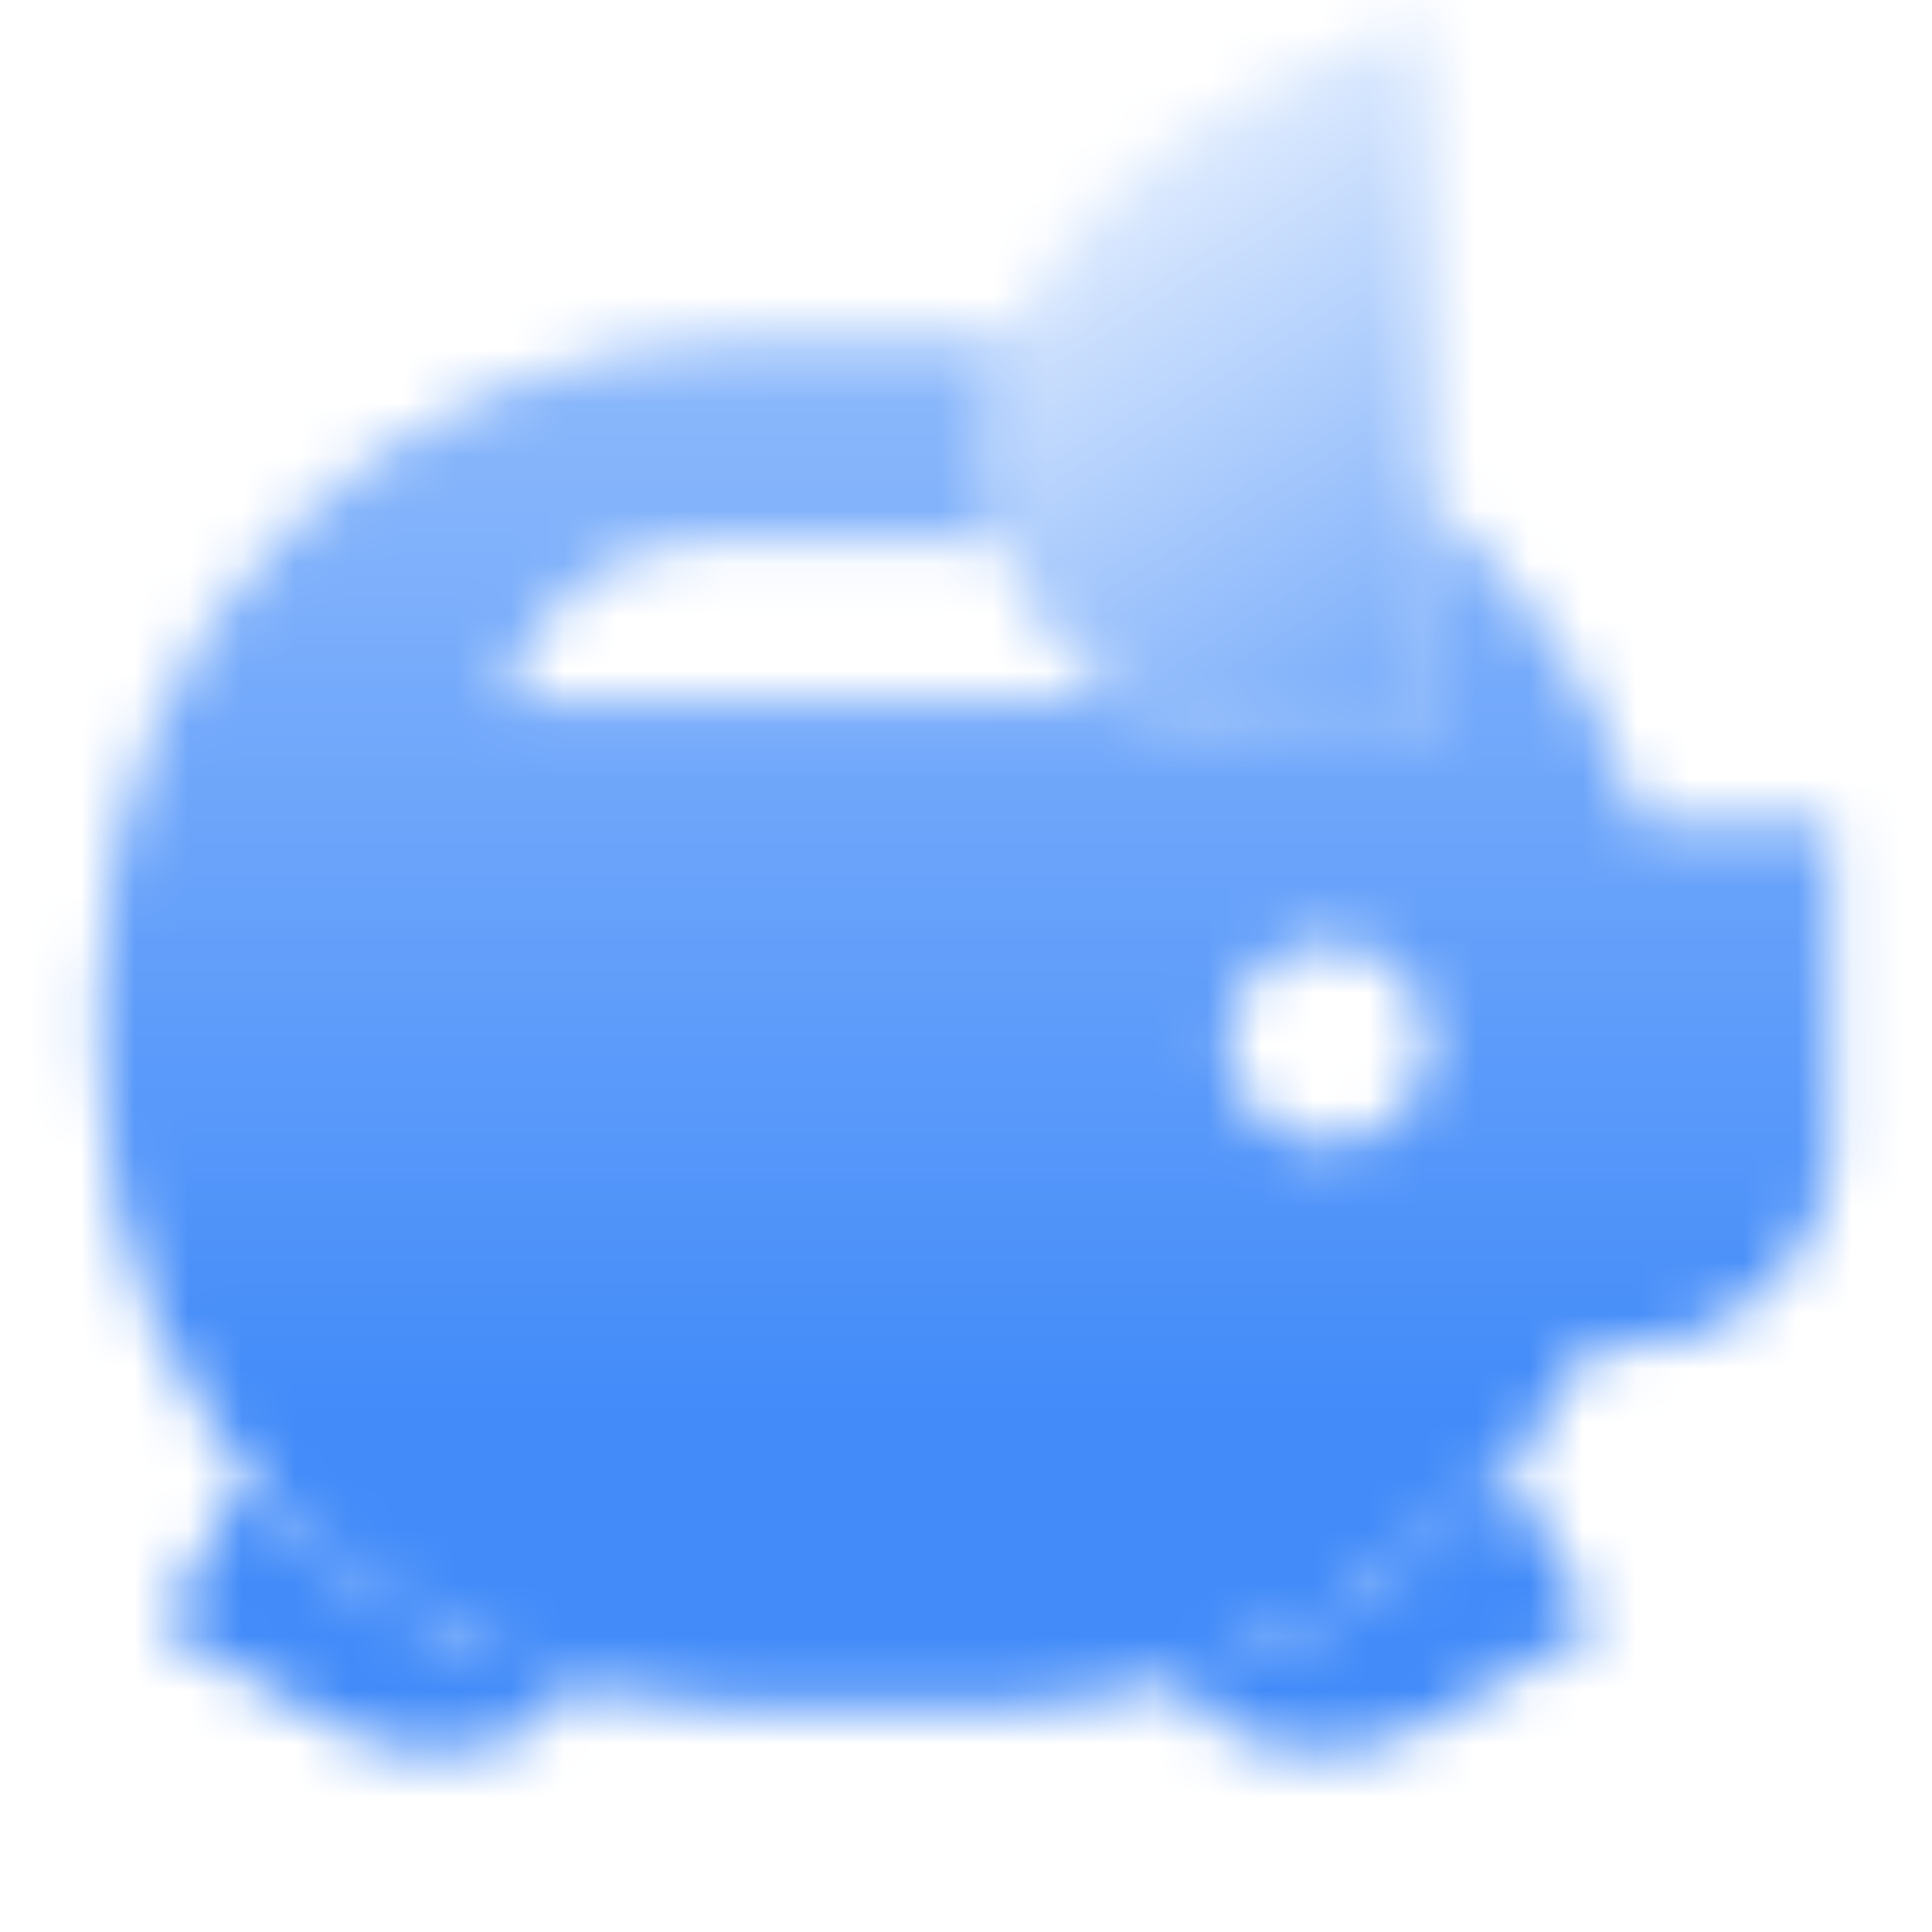 <svg width="36" height="36" viewBox="0 0 36 36" fill="none" xmlns="http://www.w3.org/2000/svg">
<g clip-path="url(#clip0_1784_511822)">
<mask id="mask0_1784_511822" style="mask-type:alpha" maskUnits="userSpaceOnUse" x="1" y="0" width="34" height="33">
<path fill-rule="evenodd" clip-rule="evenodd" d="M4.637 27.472L3 30.308L6.248 32.183C7.81 33.085 9.752 32.735 10.911 31.444C8.416 30.81 6.232 29.394 4.637 27.472ZM21.759 31.358C22.908 32.72 24.901 33.106 26.498 32.184L29.745 30.309L28.048 27.369C26.418 29.266 24.24 30.677 21.759 31.358Z" fill="black"/>
<path fill-rule="evenodd" clip-rule="evenodd" d="M26.625 9.341V13.812H23.625C22.635 13.812 21.709 13.539 20.919 13.062H9.375C9.816 11.299 11.4 10.062 13.217 10.062H18.592C18.451 9.587 18.375 9.084 18.375 8.562C18.375 7.747 18.527 7 18.791 6.319C18.653 6.315 18.514 6.312 18.375 6.312H13.875C7.248 6.312 1.875 11.685 1.875 18.312V19.812C1.875 26.44 7.248 31.812 13.875 31.812H18.375C23.247 31.812 27.482 29.079 29.628 25.062H30.375C32.446 25.062 34.125 23.384 34.125 21.312V15.312H30.565C29.841 12.959 28.456 10.896 26.625 9.341ZM22.875 19.438C22.875 20.473 23.715 21.312 24.75 21.312C25.785 21.312 26.625 20.473 26.625 19.438C26.625 18.402 25.785 17.562 24.75 17.562C23.715 17.562 22.875 18.402 22.875 19.438Z" fill="url(#paint0_linear_1784_511822)"/>
<path d="M26.625 13.812L26.625 0.312C26.625 0.312 18.375 2.562 18.375 8.562C18.375 11.462 20.726 13.812 23.625 13.812H26.625Z" fill="url(#paint1_linear_1784_511822)"/>
</mask>
<g mask="url(#mask0_1784_511822)">
<path d="M0 0H36V36H0V0Z" fill="#428BF9"/>
</g>
</g>
<defs>
<linearGradient id="paint0_linear_1784_511822" x1="17.992" y1="6.312" x2="17.992" y2="26.32" gradientUnits="userSpaceOnUse">
<stop stop-opacity="0.6"/>
<stop offset="1"/>
</linearGradient>
<linearGradient id="paint1_linear_1784_511822" x1="26.625" y1="13.812" x2="20.625" y2="4.062" gradientUnits="userSpaceOnUse">
<stop stop-opacity="0.76"/>
<stop offset="1" stop-opacity="0.2"/>
</linearGradient>
<clipPath id="clip0_1784_511822">
<rect width="36" height="36" fill="white"/>
</clipPath>
</defs>
</svg>
